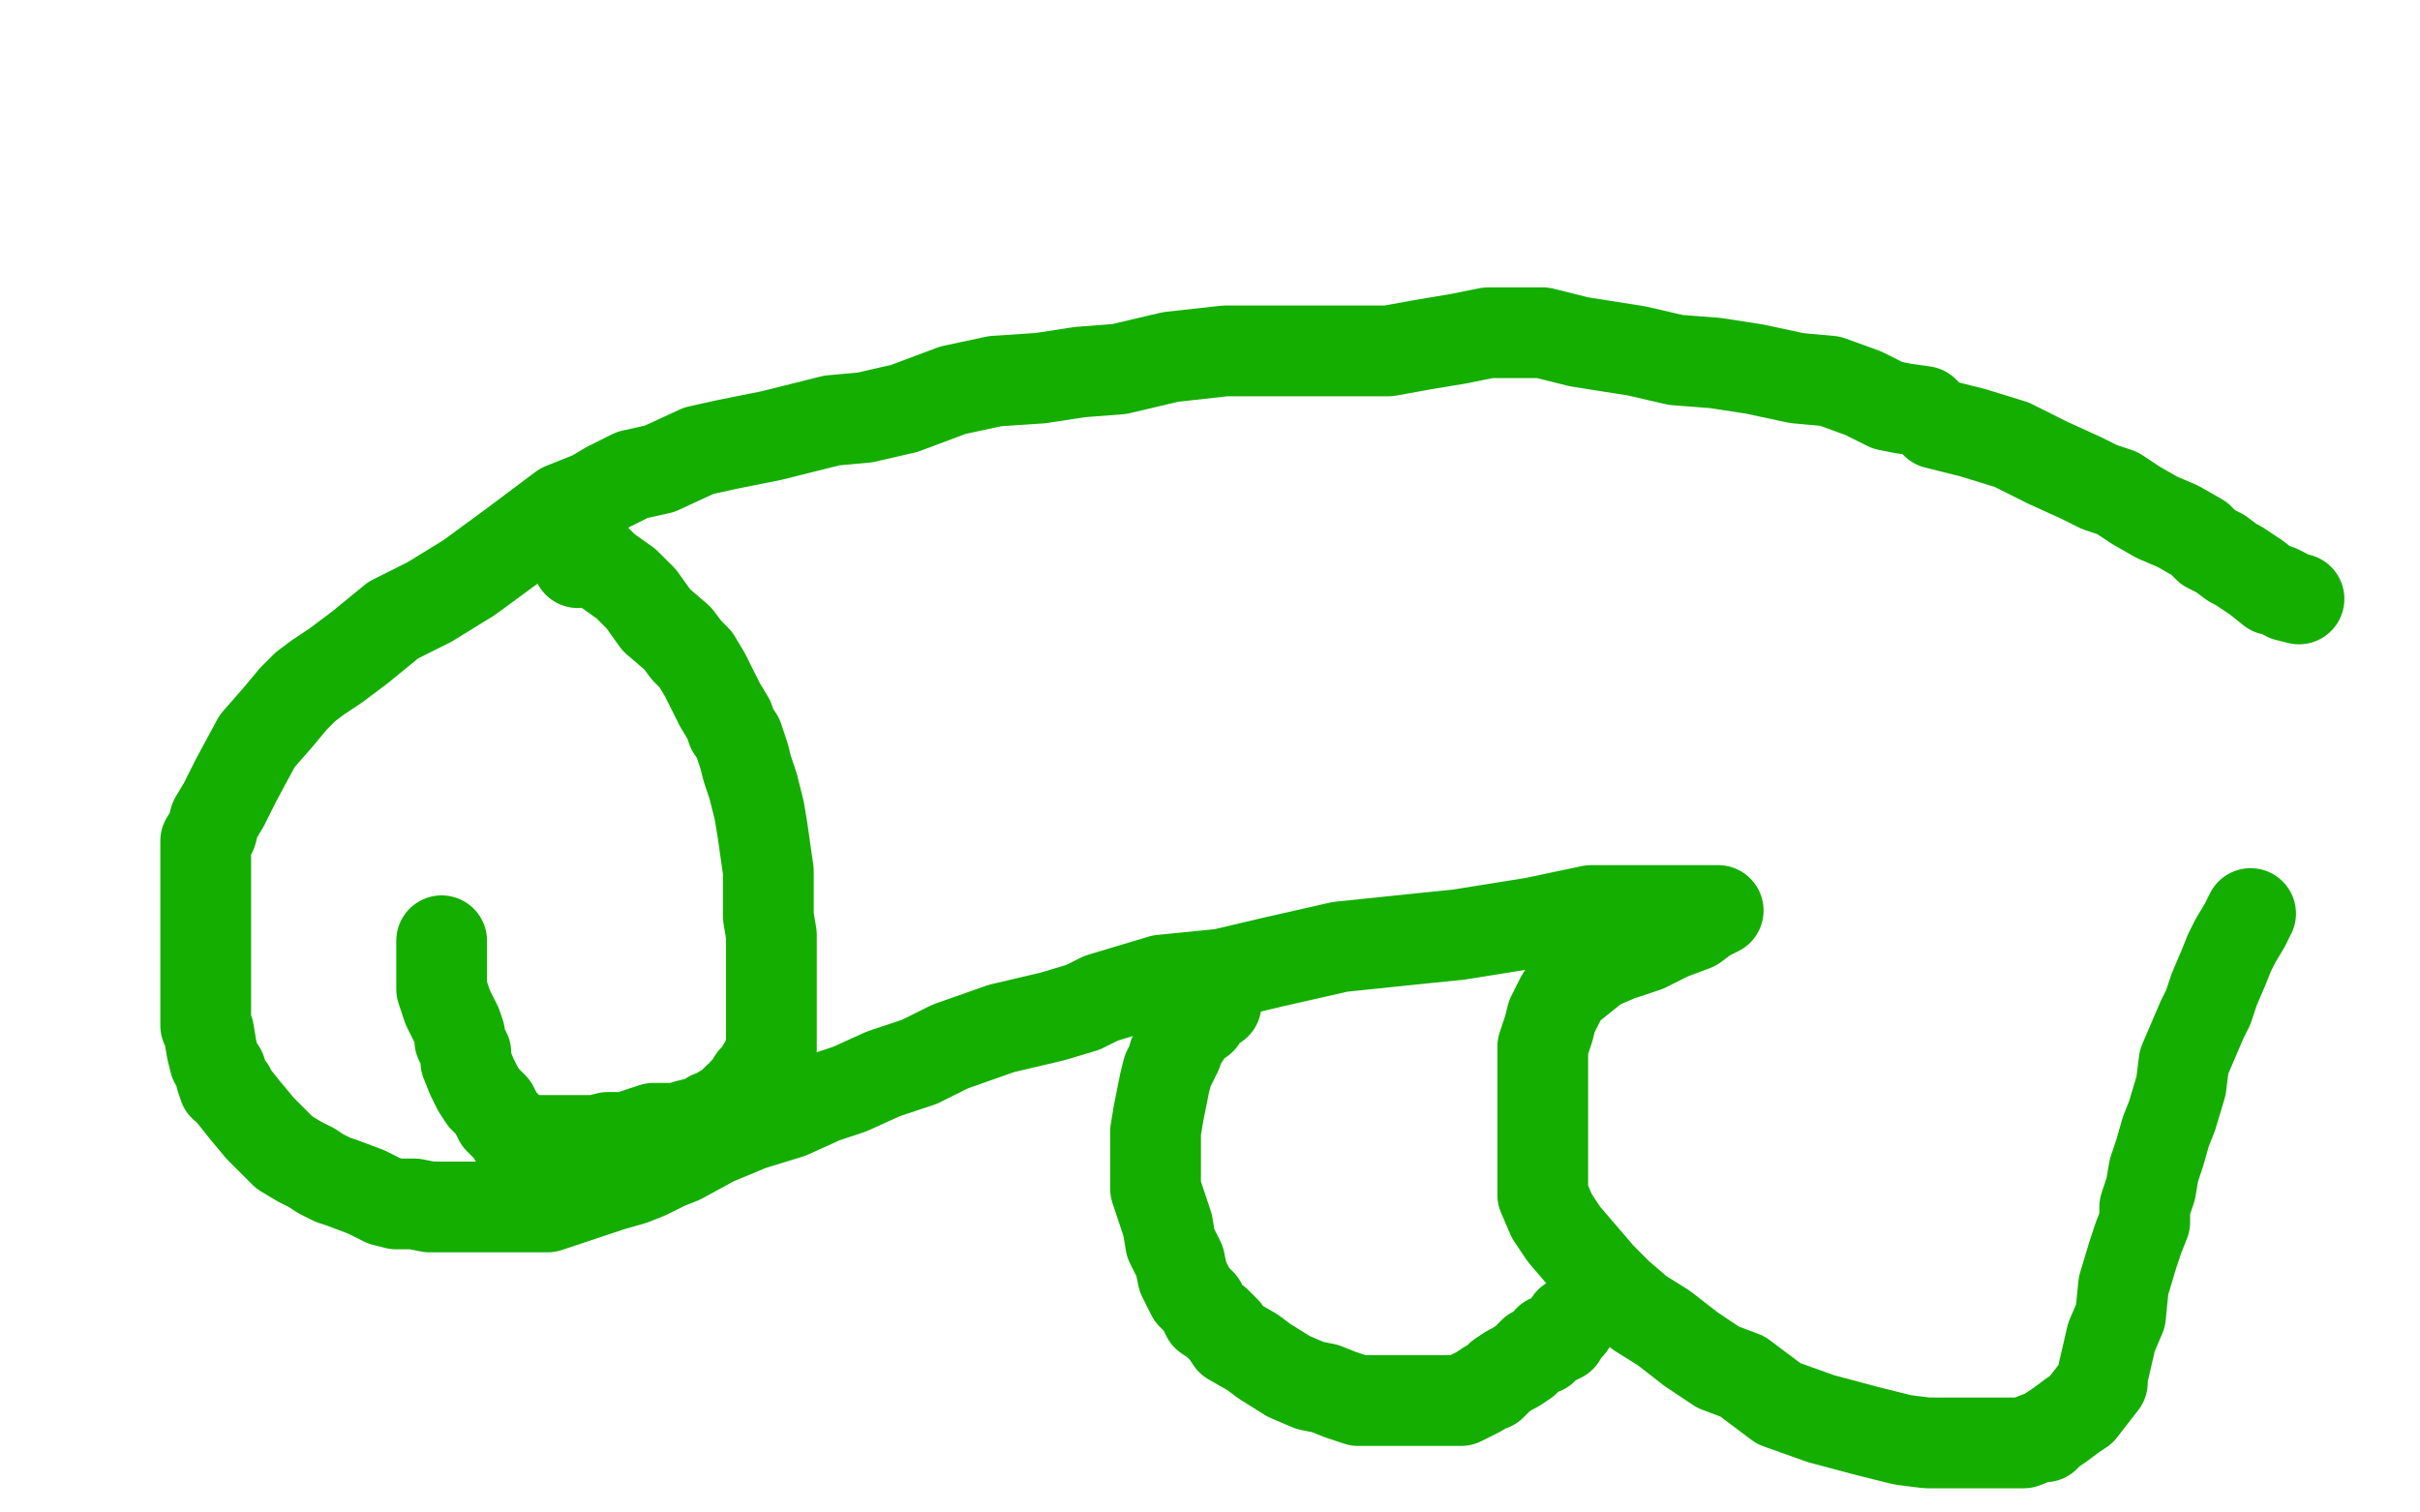 <?xml version="1.0" standalone="no"?>
<!DOCTYPE svg PUBLIC "-//W3C//DTD SVG 1.1//EN"
"http://www.w3.org/Graphics/SVG/1.1/DTD/svg11.dtd">

<svg width="800" height="500" version="1.1" xmlns="http://www.w3.org/2000/svg" xmlns:xlink="http://www.w3.org/1999/xlink" style="stroke-antialiasing: false"><desc>This SVG has been created on https://colorillo.com/</desc><rect x='0' y='0' width='800' height='500' style='fill: rgb(255,255,255); stroke-width:0' /><polyline points="760,198 756,197 756,197 755,196 755,196 753,195 753,195 751,195 751,195 746,191 746,191 743,189 743,189 740,187 740,187 738,186 734,183 730,181 727,178 720,174 713,171 706,167 700,163 694,161 688,158 677,153 665,147 652,143 640,140 636,136 629,135 624,134 616,130 605,126 594,125 580,122 567,120 554,119 541,116 522,113 510,110 502,110 492,110 482,112 470,114 459,116 452,116 443,116 435,116 424,116 405,116 387,118 370,122 357,123 344,125 329,126 315,129 299,135 286,138 275,139 255,144 240,147 231,149 218,155 209,157 201,161 196,164 191,166 186,168 182,171 174,177 170,180 155,191 142,199 130,205 119,214 111,220 105,224 101,227 97,231 92,237 85,245 78,258 74,266 71,271 70,275 68,278 68,283 68,287 68,293 68,301 68,307 68,312 68,317 68,321 68,323 68,326 68,331 68,336 68,339 69,341 70,347 71,351 73,354 73,356 74,359 76,360 77,362 81,367 86,373 91,378 94,381 99,384 103,386 106,388 110,390 113,391 121,394 127,397 131,398 137,398 142,399 146,399 152,399 158,399 166,399 176,399 181,399 187,397 202,392 209,390 214,388 216,387 220,385 225,383 236,377 248,372 261,368 272,363 281,360 292,355 304,351 314,346 331,340 348,336 358,333 364,330 374,327 384,324 404,322 421,318 443,313 472,310 482,309 507,305 526,301 539,301 550,301 557,301 563,301 564,301 566,301 567,301 568,301 566,302 565,302 564,303 560,306 552,309 544,313 535,316 528,319 523,323 518,327 516,330 514,334 513,336 512,340 510,346 510,348 510,355 510,362 510,367 510,374 510,380 510,388 510,395 513,402 517,408 523,415 529,422 535,428 542,434 550,439 559,446 568,452 576,455 588,464 602,469 617,473 629,476 637,477 646,477 651,477 657,477 664,477 669,477 674,475 676,475 678,473 681,471 685,468 688,466 695,457 695,455 698,442 701,435 702,425 705,415 707,409 709,404 709,399 711,393 712,387 714,381 716,374 718,369 721,359 722,351 725,344 728,337 730,333 732,327 735,320 737,315 739,311 742,306 743,304 744,302" style="fill: none; stroke: #14ae00; stroke-width: 30; stroke-linejoin: round; stroke-linecap: round; stroke-antialiasing: false; stroke-antialias: 0; opacity: 1.0"/>
<polyline points="402,332 399,334 399,334 398,335 398,335 397,337 397,337 394,339 394,339 392,342 392,342 390,345 390,345 389,348 389,348 388,349 388,350 387,352 386,354 385,358 384,363 383,368 382,374 382,377 382,382 382,383 382,387 382,390 382,393 384,399 386,405 387,411 390,417 391,422 394,428 397,431 399,435 402,437 405,440 407,443 414,447 418,450 426,455 433,458 438,459 443,461 449,463 451,463 453,463 455,463 456,463 457,463 459,463 464,463 471,463 475,463 479,463 481,463 483,463 485,462 487,461 489,460 492,458 493,458 495,456 496,455 499,453 501,452 504,450 507,447 510,446 512,444 512,443 514,443 516,442 516,441 517,440 518,439 519,438 519,437" style="fill: none; stroke: #14ae00; stroke-width: 30; stroke-linejoin: round; stroke-linecap: round; stroke-antialiasing: false; stroke-antialias: 0; opacity: 1.0"/>
<polyline points="191,186 194,185 194,185 196,185 196,185 197,185 197,185 200,188 200,188 207,193 207,193 212,198 212,198 217,205 217,205 224,211 227,215 230,218 233,223 236,229 238,233 241,238 242,241 244,244 246,250 247,254 249,260 251,268 252,274 253,281 254,288 254,296 254,303 255,309 255,314 255,317 255,321 255,325 255,331 255,336 255,340 255,343 255,345 255,347 255,348 255,349 254,349 254,350 254,351 252,353 252,355 251,356 251,357 249,357 249,359 247,360 246,361 246,362 244,363 243,364 241,366 239,367 237,369 235,369 234,370 232,371 231,371 227,372 224,373 221,373 216,373 207,376 205,376 201,376 197,377 194,377 190,377 186,377 184,377 182,377 180,377 176,377 174,377 170,376 169,374 167,372 165,370 163,366 160,363 158,360 156,356 154,351 154,348 152,344 152,342 151,339 150,337 148,333 147,330 146,327 146,325 146,324 146,321 146,319 146,317 146,314 146,313 146,312 146,311" style="fill: none; stroke: #14ae00; stroke-width: 30; stroke-linejoin: round; stroke-linecap: round; stroke-antialiasing: false; stroke-antialias: 0; opacity: 1.0"/>
</svg>
